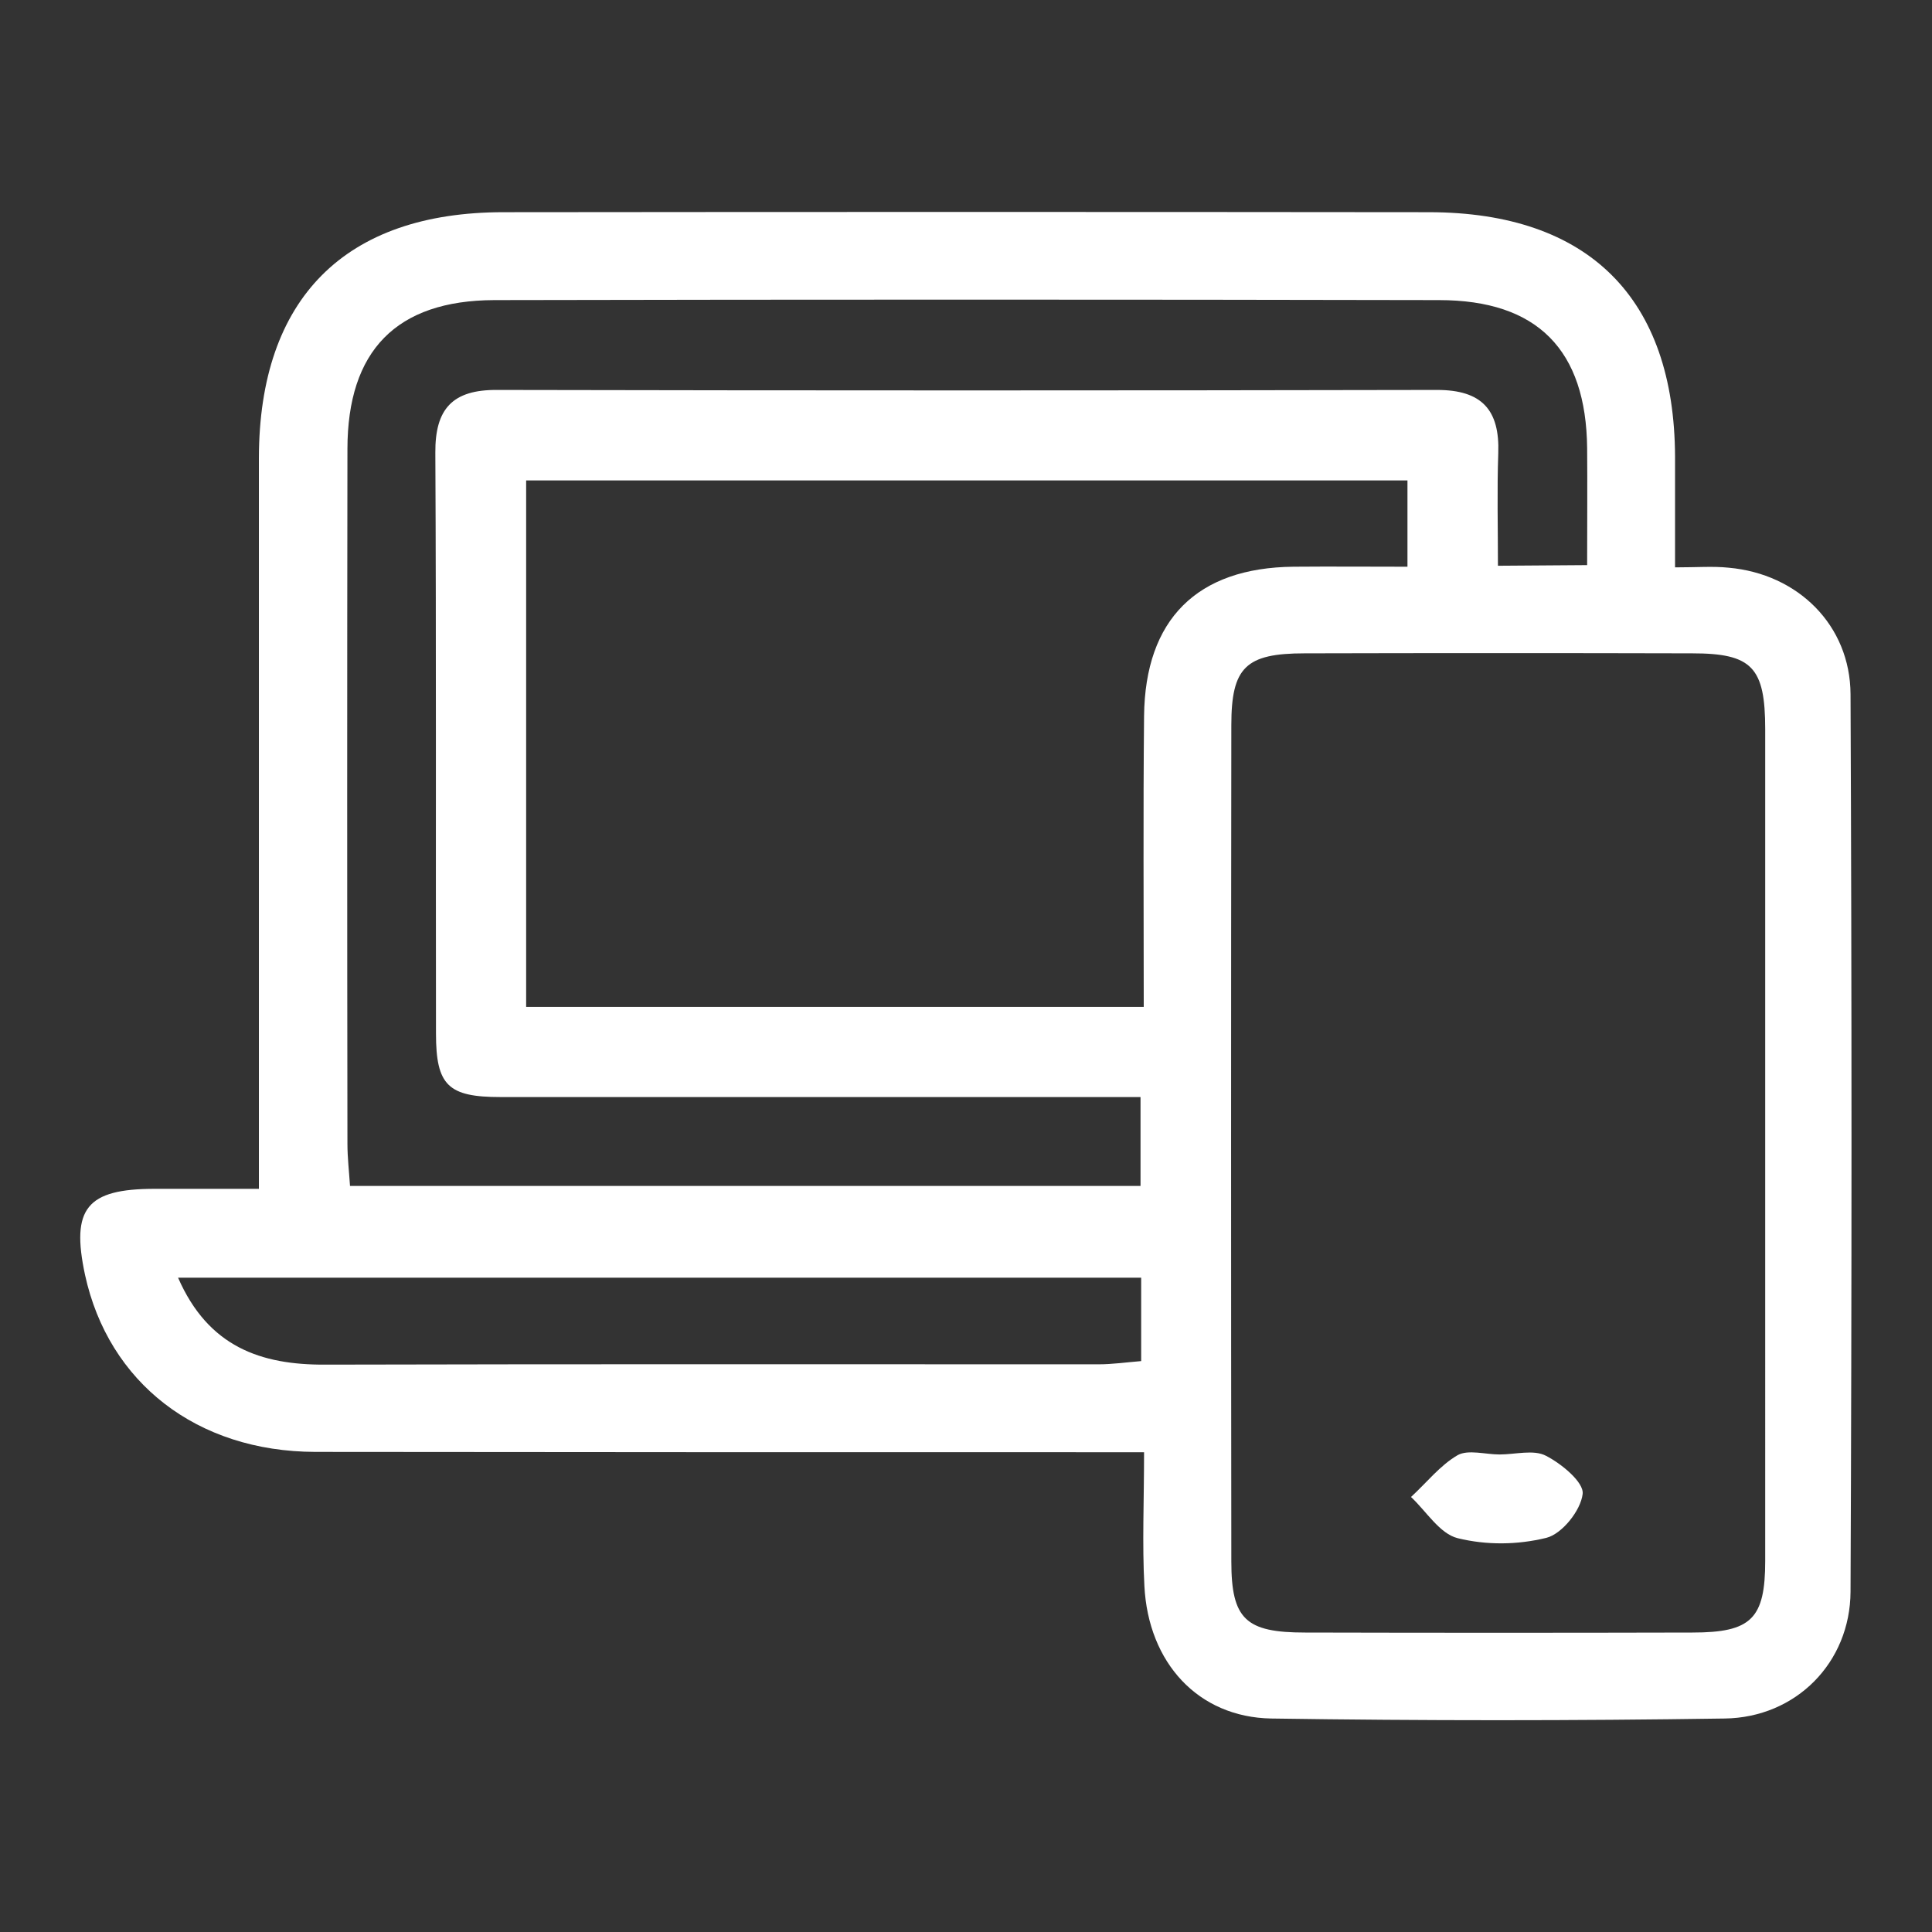 <?xml version="1.0" encoding="utf-8"?>
<!-- Generator: Adobe Illustrator 26.0.1, SVG Export Plug-In . SVG Version: 6.00 Build 0)  -->
<svg version="1.1" id="Capa_1" xmlns="http://www.w3.org/2000/svg" xmlns:xlink="http://www.w3.org/1999/xlink" x="0px" y="0px"
	 viewBox="0 0 600 600" style="enable-background:new 0 0 600 600;" xml:space="preserve">
<rect x="0" y="0" width="600" height="600" fill="#333333" stroke="none"/>
<style type="text/css">
	.st0{fill:#FFFFFF;}
</style>
<g id="Capa_2_00000178907668599203666450000014507436470872120454_">
	<g id="Capa_1-2">
		<path class="st0" d="M520.2,176.2c6.9,0,11.8-0.4,16.6,0.1c21.6,1.9,37.8,17.9,37.9,39.3c0.4,92.9,0.4,185.8,0,278.7
			c-0.1,22-16.9,39.1-39.1,39.4c-46.9,0.7-93.9,0.7-140.8,0c-22.7-0.4-38.2-17.3-39.4-41.2c-0.7-13.1-0.1-26.2-0.1-41.5H337
			c-79.7,0-159.4,0-239.1-0.1c-36.8-0.1-64.2-21.5-71.5-55c-4.4-20.6,0.5-26.7,21.7-26.7c10.1,0,20.3,0,32.3,0v-18.7
			c0-69.4,0-138.8,0-208.3c0.1-49.5,26.7-76.3,76-76.3c95.8-0.1,191.6-0.1,287.5,0c49.5,0.1,76.1,26.7,76.3,75.9
			C520.2,152.6,520.2,163.3,520.2,176.2z M548.2,355.6c0-43,0-86.1,0-129.1c0-19.3-4.1-23.6-22.7-23.6c-40.1-0.1-80.2-0.1-120.3,0
			c-18.3,0-22.8,4.3-22.8,22.3c-0.1,86.6-0.1,173.1,0,259.7c0,18,4.5,22.1,22.9,22.1c40.1,0.1,80.2,0.1,120.3,0
			c18.3,0,22.6-4.3,22.6-22.3C548.2,441.7,548.2,398.6,548.2,355.6L548.2,355.6z M437,149.2H163.4v163.5h191.8
			c0-30.8-0.2-60.5,0.1-90.3c0.3-30.1,16.5-46.1,46.4-46.4c11.6-0.1,23.2,0,35.4,0V149.2z M492.9,175.5c0-13,0.1-24.6,0-36.3
			c-0.3-30.5-15.4-46-46-46c-97.8-0.2-195.6-0.2-293.4,0c-30.4,0.1-45.6,15.7-45.6,46.3c-0.1,71.9-0.1,143.8,0,215.7
			c0,4.3,0.5,8.5,0.8,13.1h245.5v-27.6h-16.9c-60.6,0-121.3,0-181.9,0c-16.2,0-20-3.6-20-19.7c-0.1-60.1,0.1-120.3-0.2-180.4
			c-0.1-13.6,5.3-19.6,19.2-19.5c97.3,0.2,194.6,0.2,291.9,0c13.9,0,19.5,6.2,19,19.7c-0.4,11.5-0.1,23-0.1,34.9L492.9,175.5z
			 M55.3,396.8c9.4,21.5,25.7,27.1,45.7,27c80.1-0.2,160.1-0.1,240.2-0.1c4.2,0,8.4-0.6,13.2-1v-25.9L55.3,396.8z"/>
		<path class="st0" d="M465.7,451.7c4.9,0,10.6-1.6,14.4,0.4c4.9,2.5,11.9,8.3,11.4,11.9c-0.6,5.1-6.4,12.4-11.3,13.6
			c-9,2.2-18.5,2.3-27.5,0.1c-5.6-1.4-9.7-8.3-14.5-12.8c4.8-4.4,9-9.8,14.5-13C456,450.1,461.3,451.7,465.7,451.7L465.7,451.7z"/>
	</g>
</g>
</svg>
